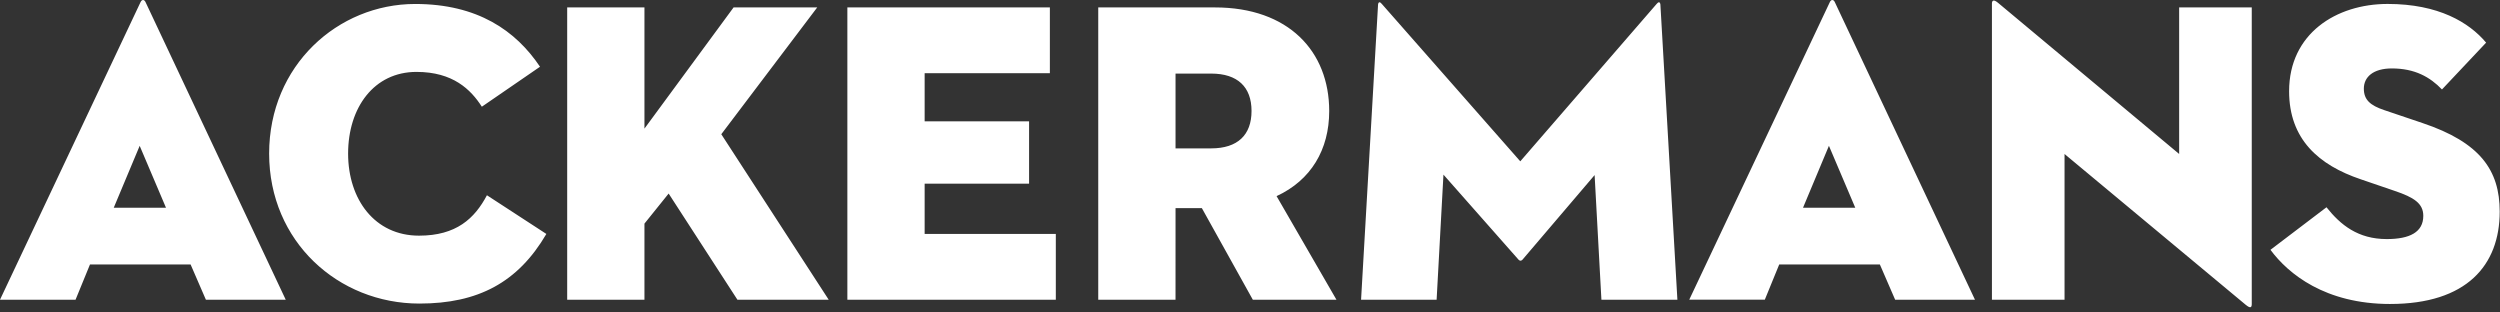 <svg xmlns="http://www.w3.org/2000/svg" width="168" height="21" fill="none" viewBox="0 0 168 21"><rect x="0" y="0" width="168" height="21" fill="#333333" stroke="none"/><path fill="#fff" d="M160.62 20.427c5.134 0 7.36-2.598 7.36-6.21 0-2.773-1.312-4.65-5.192-5.95l-2.567-.867c-.942-.317-1.371-.692-1.371-1.444 0-.78.628-1.357 1.883-1.357 1.541 0 2.567.578 3.367 1.414l2.967-3.148c-1.141-1.357-3.196-2.6-6.619-2.6-3.453 0-6.62 1.993-6.62 5.865 0 3.234 1.998 4.968 4.822 5.921l2.282.78c1.283.433 1.913.839 1.913 1.675 0 1.097-.913 1.56-2.454 1.56-1.939 0-3.109-.953-4.051-2.138l-3.765 2.86c1.198 1.619 3.679 3.64 8.045 3.64Zm-9.701.06c.314.26.399.174.399-.058V.497h-4.879v9.85L134.257.18c-.314-.26-.399-.117-.399.057V20.14h4.879v-9.791l12.182 10.139ZM122.904 9.798l1.769 4.16h-3.51l1.741-4.16Zm4.45 10.342h5.364L123.303.15c-.085-.2-.257-.2-.342 0l-9.444 19.99h5.078l.969-2.369h6.762l1.028 2.37Zm-35.89 0h5.077L97 11.735l5.05 5.72c.086.086.171.086.257 0l4.851-5.69.457 8.377h5.106L111.578.298c-.028-.201-.142-.174-.257-.029l-9.158 10.572-9.3-10.572c-.114-.145-.227-.174-.257.029L91.464 20.14ZM78.996 9.972V4.945h2.397c1.77 0 2.71.896 2.71 2.513s-.94 2.513-2.71 2.513l-2.397.001Zm0 4.016h1.77l3.423 6.152h5.62l-4.023-6.96c2.31-1.068 3.537-3.12 3.537-5.719 0-4.015-2.74-6.962-7.674-6.962h-7.847v19.643h5.193l.001-6.154ZM56.943 20.14h14.008v-4.419h-8.815v-3.38h7.018V8.152h-7.018V4.918h8.415V.498H56.943V20.14ZM43.307 8.644V.497h-5.192V20.14h5.192v-5.113l1.626-2.021 4.621 7.134h6.134L48.471 9.02 54.919.496h-5.62l-5.992 8.147Zm-6.591 7.077-3.994-2.6c-.828 1.56-2.055 2.715-4.565 2.715-2.968 0-4.764-2.427-4.764-5.517 0-3.091 1.741-5.487 4.594-5.487 2.453 0 3.652 1.184 4.393 2.339l3.909-2.686C34.663 2.06 32.094.267 27.9.267c-5.192 0-9.814 4.13-9.814 10.052 0 5.921 4.65 10.081 10.1 10.081 3.938-.001 6.619-1.416 8.53-4.679ZM9.386 9.798l1.768 4.16h-3.51l1.743-4.16Zm4.45 10.342h5.365L9.784.15c-.085-.2-.257-.2-.342 0L0 20.14h5.077l.97-2.369h6.761l1.028 2.37Z"/></svg>